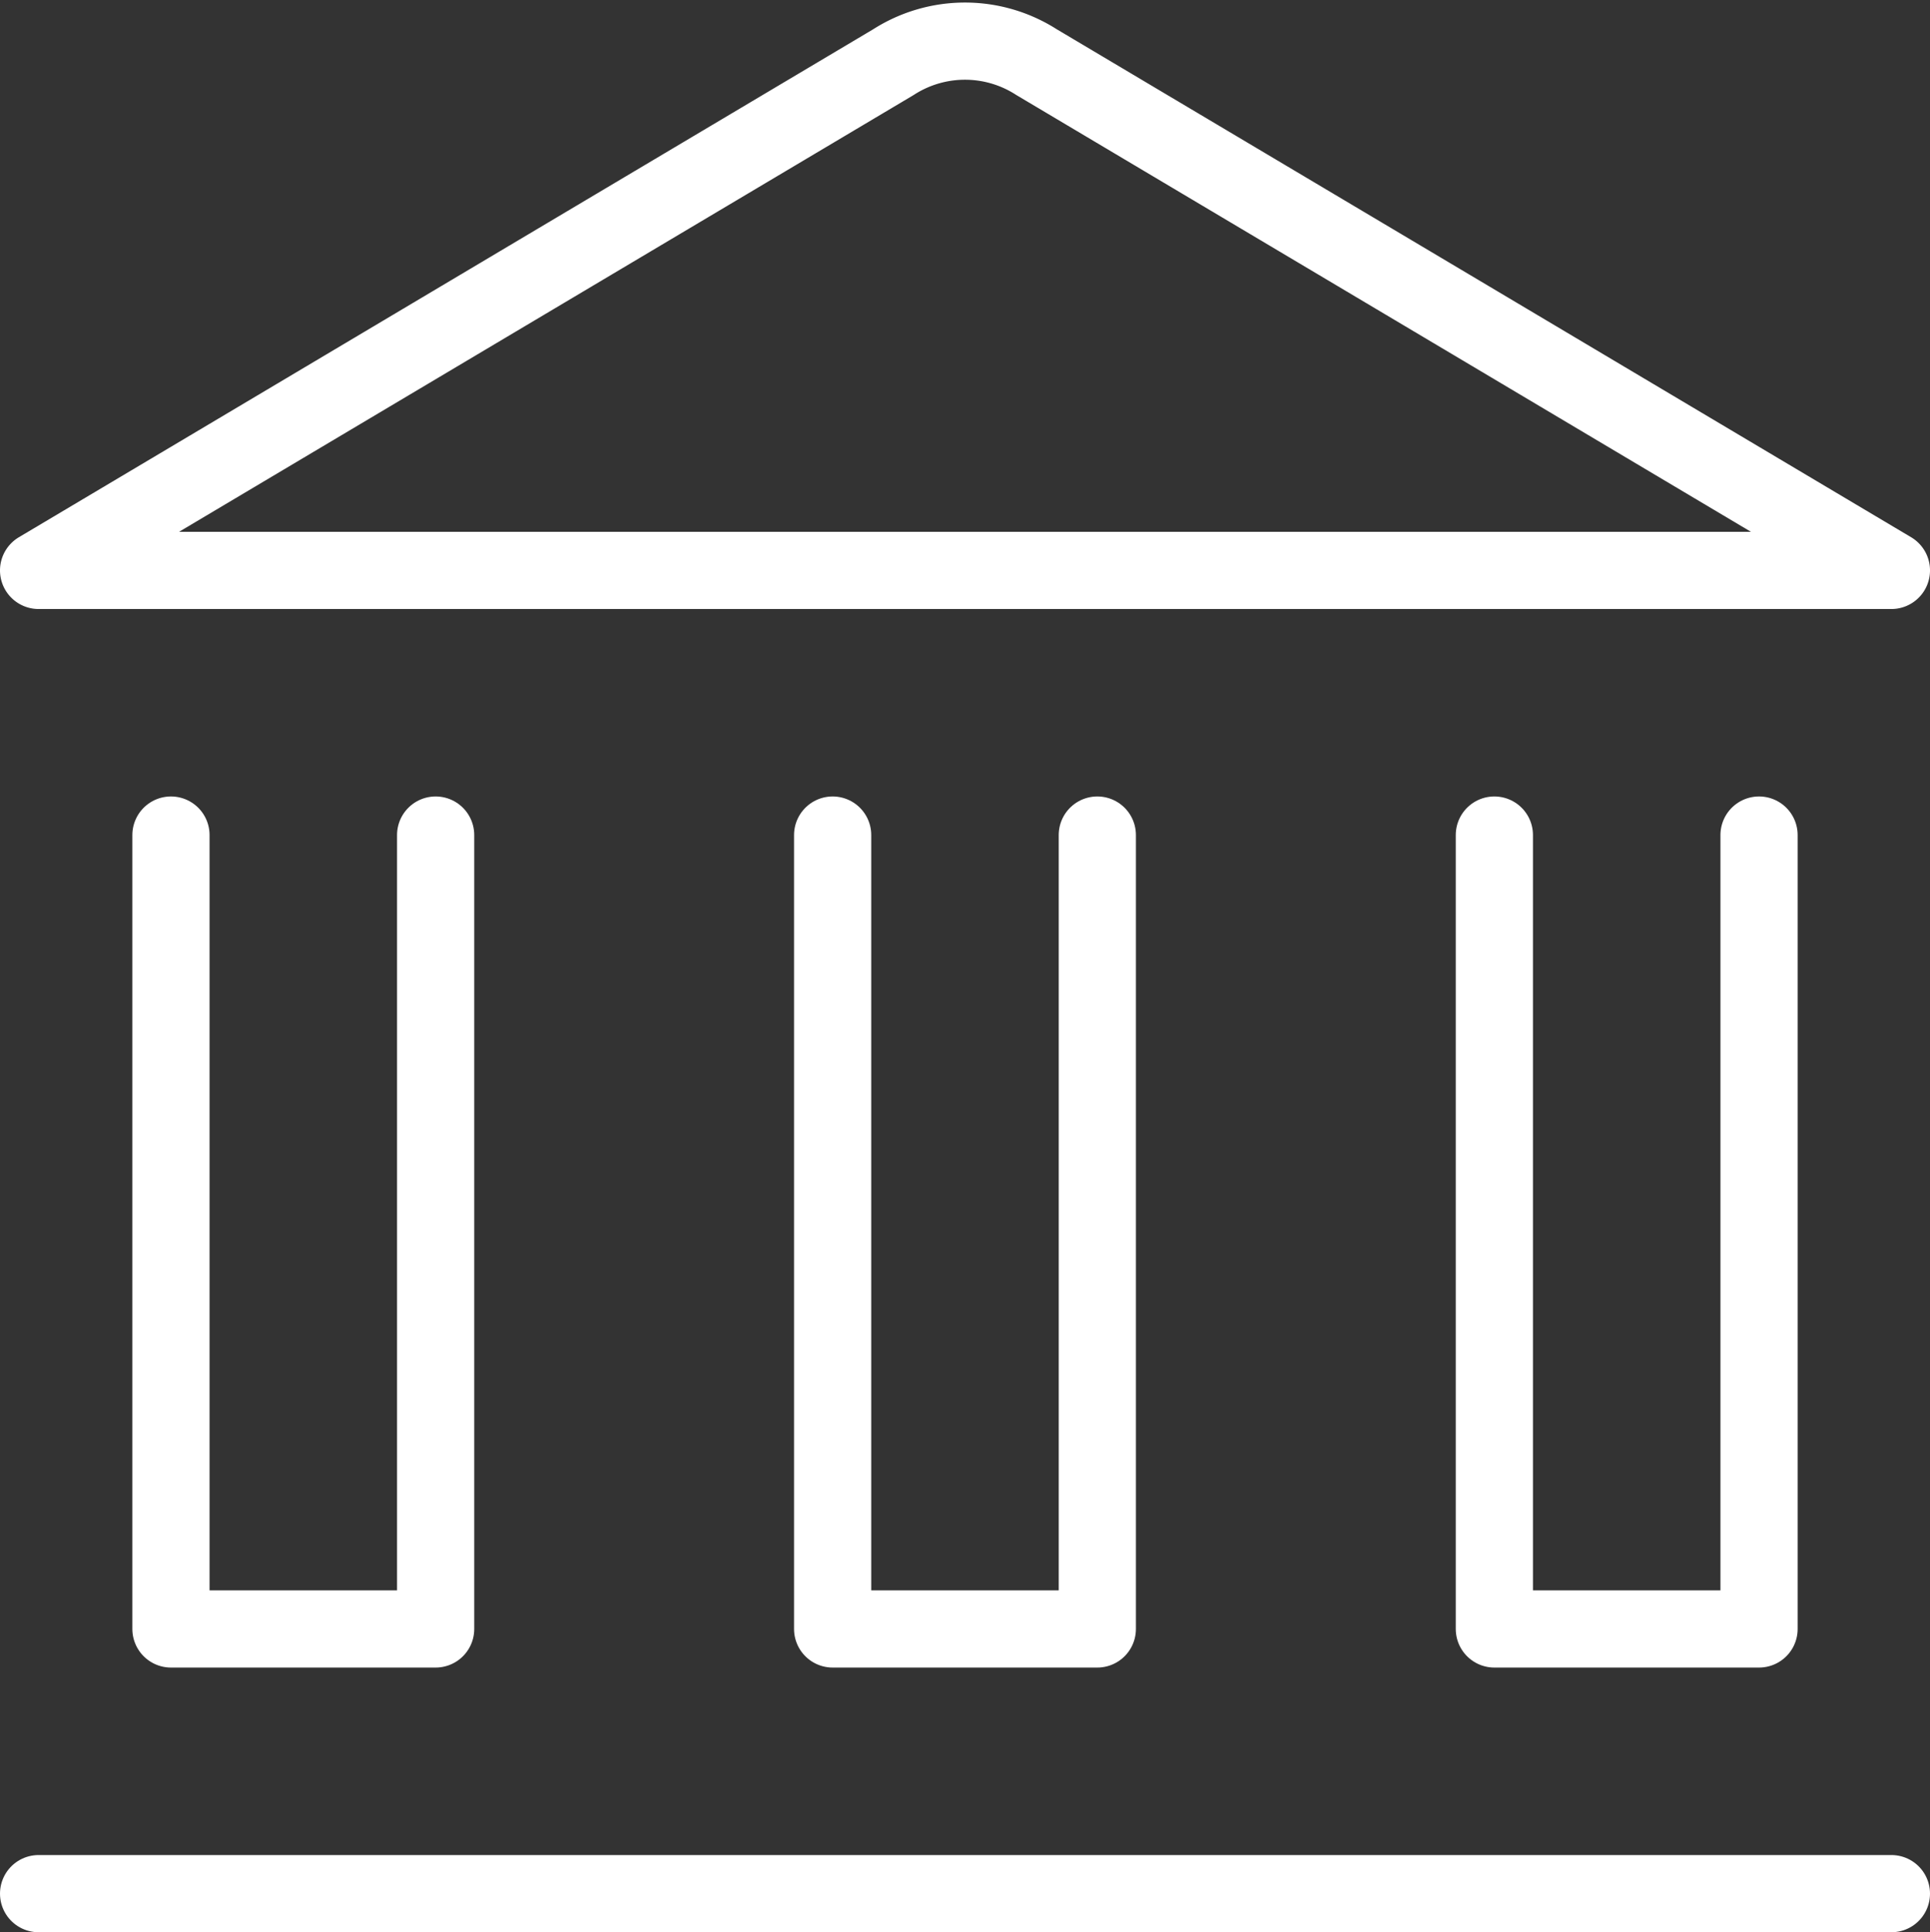 <svg xmlns="http://www.w3.org/2000/svg" width="50" height="50.066" viewBox="0 0 50 50.066">
  <rect x="0" y="0" width="50" height="50.066" fill="#333333" stroke="none"/>
  <g id="vision-back-icon-experience" transform="translate(-0.5 -1.184)">
    <line id="Line_86" data-name="Line 86" x2="48" transform="translate(1.5 50.25)" fill="none" stroke="#fff" stroke-linecap="round" stroke-linejoin="round" stroke-width="2"/>
    <path id="Path_552" data-name="Path 552" d="M49.5,15.964H1.5L23.646,2.794a3.429,3.429,0,0,1,3.707,0Z" transform="translate(0)" fill="none" stroke="#fff" stroke-linecap="round" stroke-linejoin="round" stroke-width="2"/>
    <path id="Path_553" data-name="Path 553" d="M24.857,11.25V31.821H18V11.25" transform="translate(21.214 11.571)" fill="none" stroke="#fff" stroke-linecap="round" stroke-linejoin="round" stroke-width="2"/>
    <path id="Path_554" data-name="Path 554" d="M17.357,11.25V31.821H10.5V11.25" transform="translate(11.571 11.571)" fill="none" stroke="#fff" stroke-linecap="round" stroke-linejoin="round" stroke-width="2"/>
    <path id="Path_555" data-name="Path 555" d="M9.857,11.25V31.821H3V11.25" transform="translate(1.929 11.571)" fill="none" stroke="#fff" stroke-linecap="round" stroke-linejoin="round" stroke-width="2"/>
  </g>
</svg>
